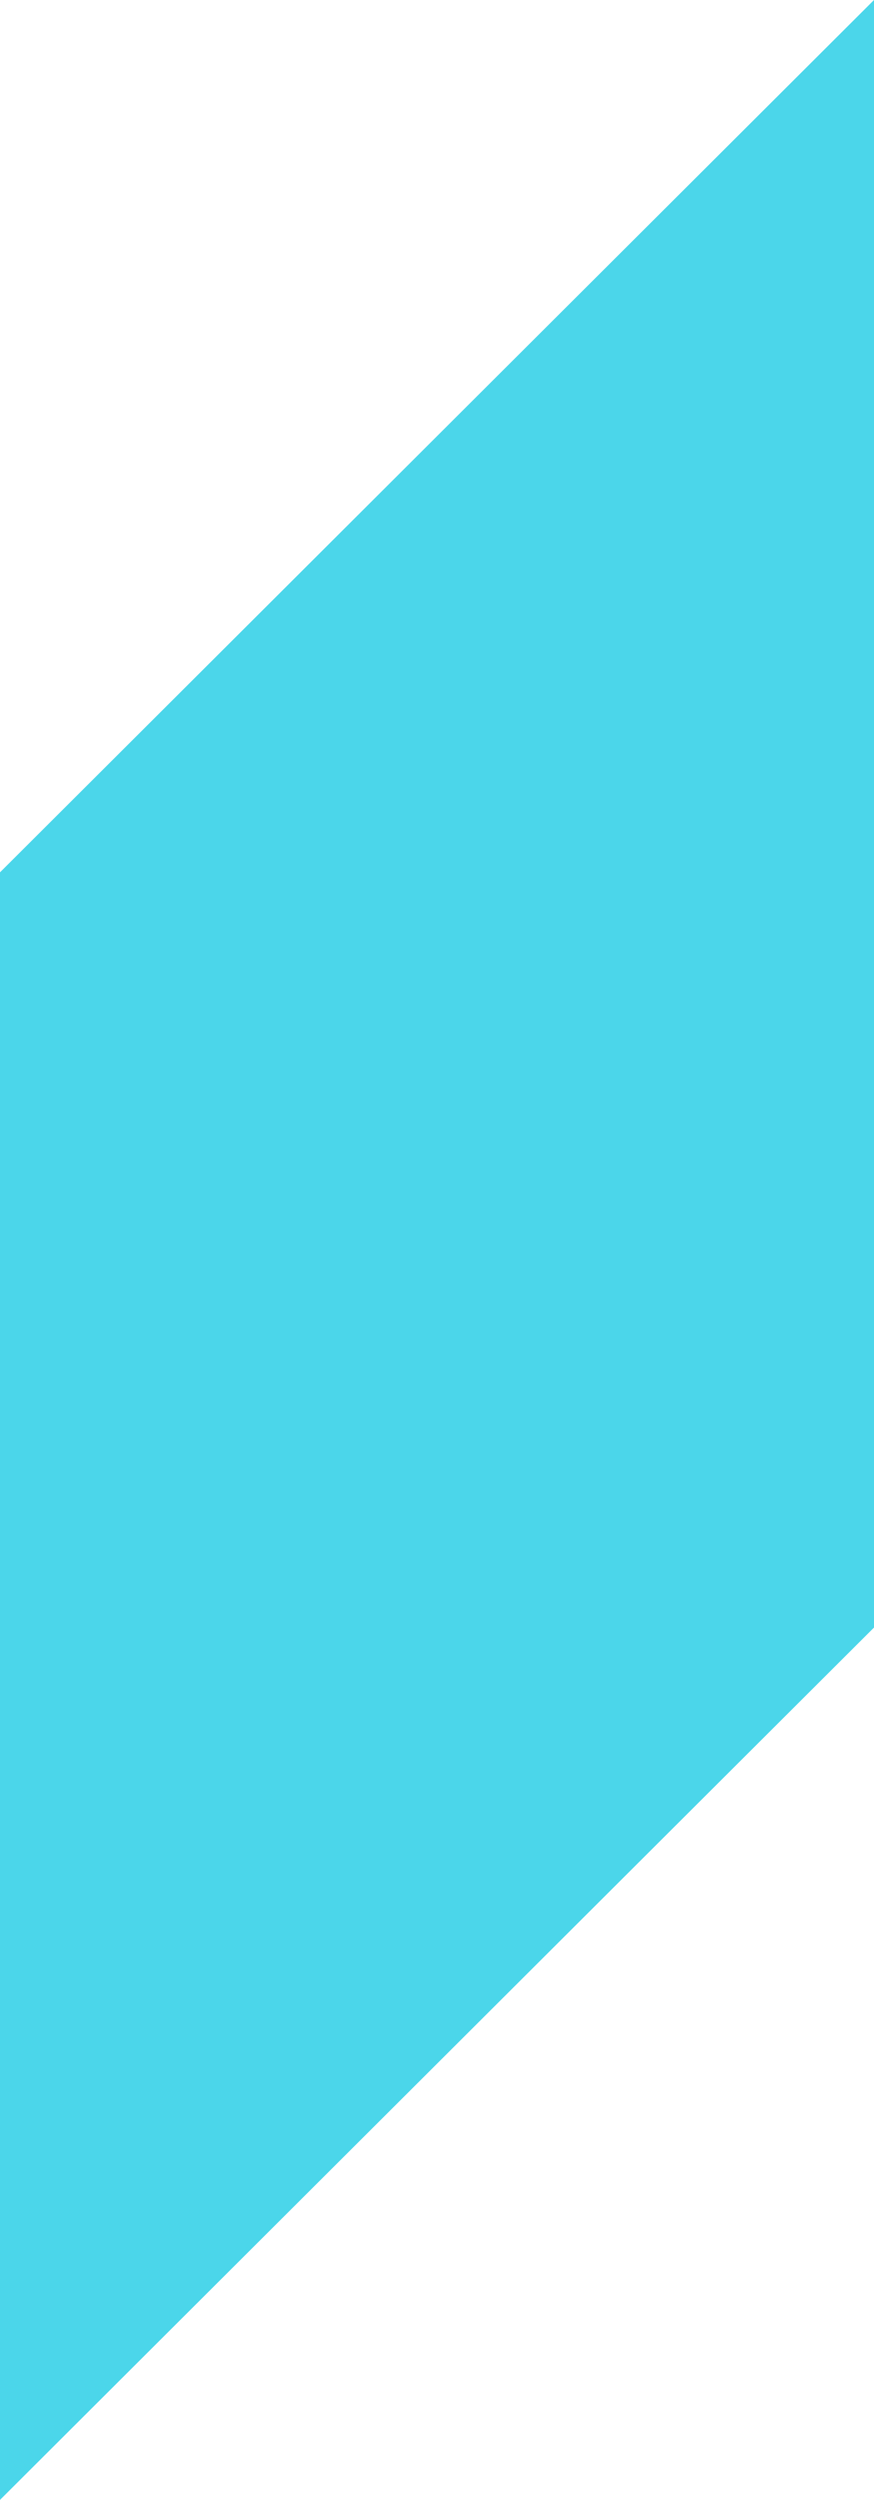 <svg xmlns="http://www.w3.org/2000/svg" width="136" height="389" viewBox="0 0 136 389" fill="none"><path fill-rule="evenodd" clip-rule="evenodd" d="M6.10352e-05 389L136 253.258L136 -3.05176e-05L1.6754e-05 135.742L6.10352e-05 389Z" fill="#4BD6EA"></path></svg>